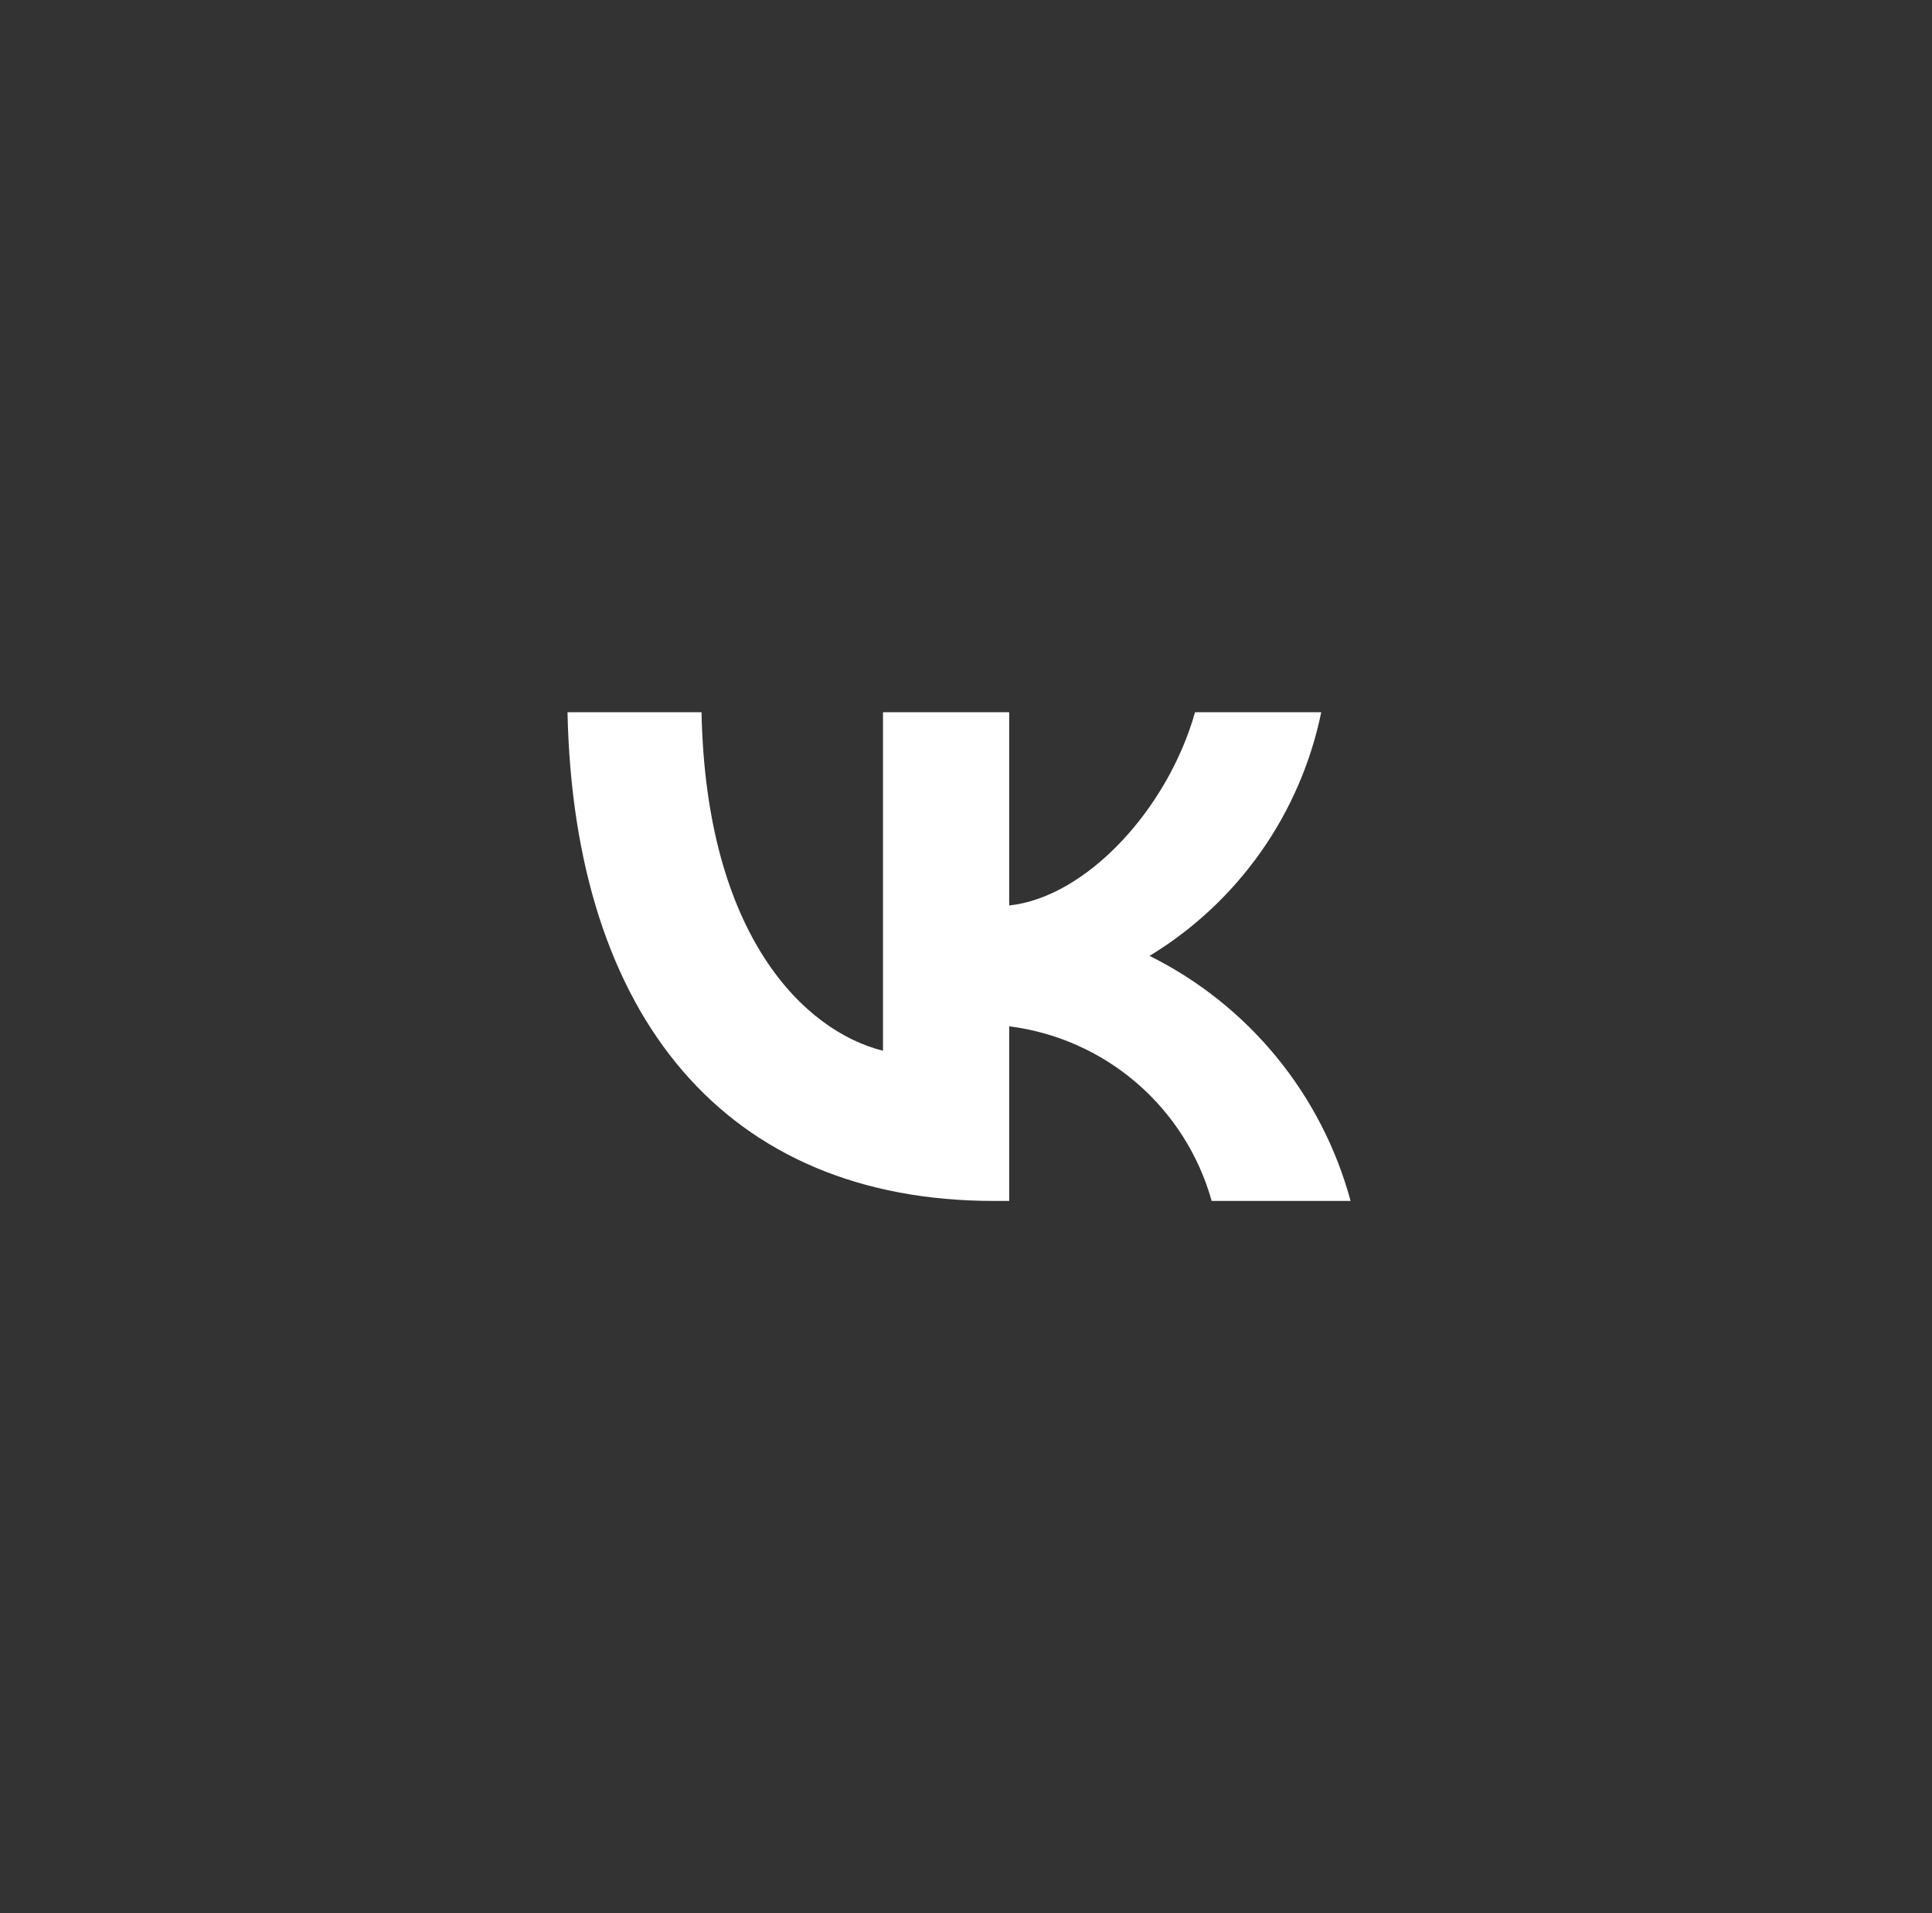 <?xml version="1.0" encoding="UTF-8"?> <svg xmlns="http://www.w3.org/2000/svg" width="101" height="100" viewBox="0 0 101 100" fill="none"><rect x="0" y="0" width="101" height="100" fill="#333333" stroke="none"/><path d="M51.965 62.772C37.978 62.772 30.001 53.184 29.668 37.228H36.674C36.904 48.939 42.069 53.9 46.161 54.922V37.228H52.758V47.328C56.798 46.893 61.042 42.291 62.474 37.228H69.071C68.531 39.854 67.456 42.34 65.912 44.531C64.367 46.722 62.388 48.571 60.096 49.962C62.654 51.233 64.913 53.032 66.725 55.24C68.536 57.448 69.859 60.015 70.605 62.772H63.343C62.673 60.378 61.311 58.234 59.428 56.61C57.545 54.986 55.225 53.955 52.758 53.644V62.772H51.965Z" fill="white"></path></svg> 